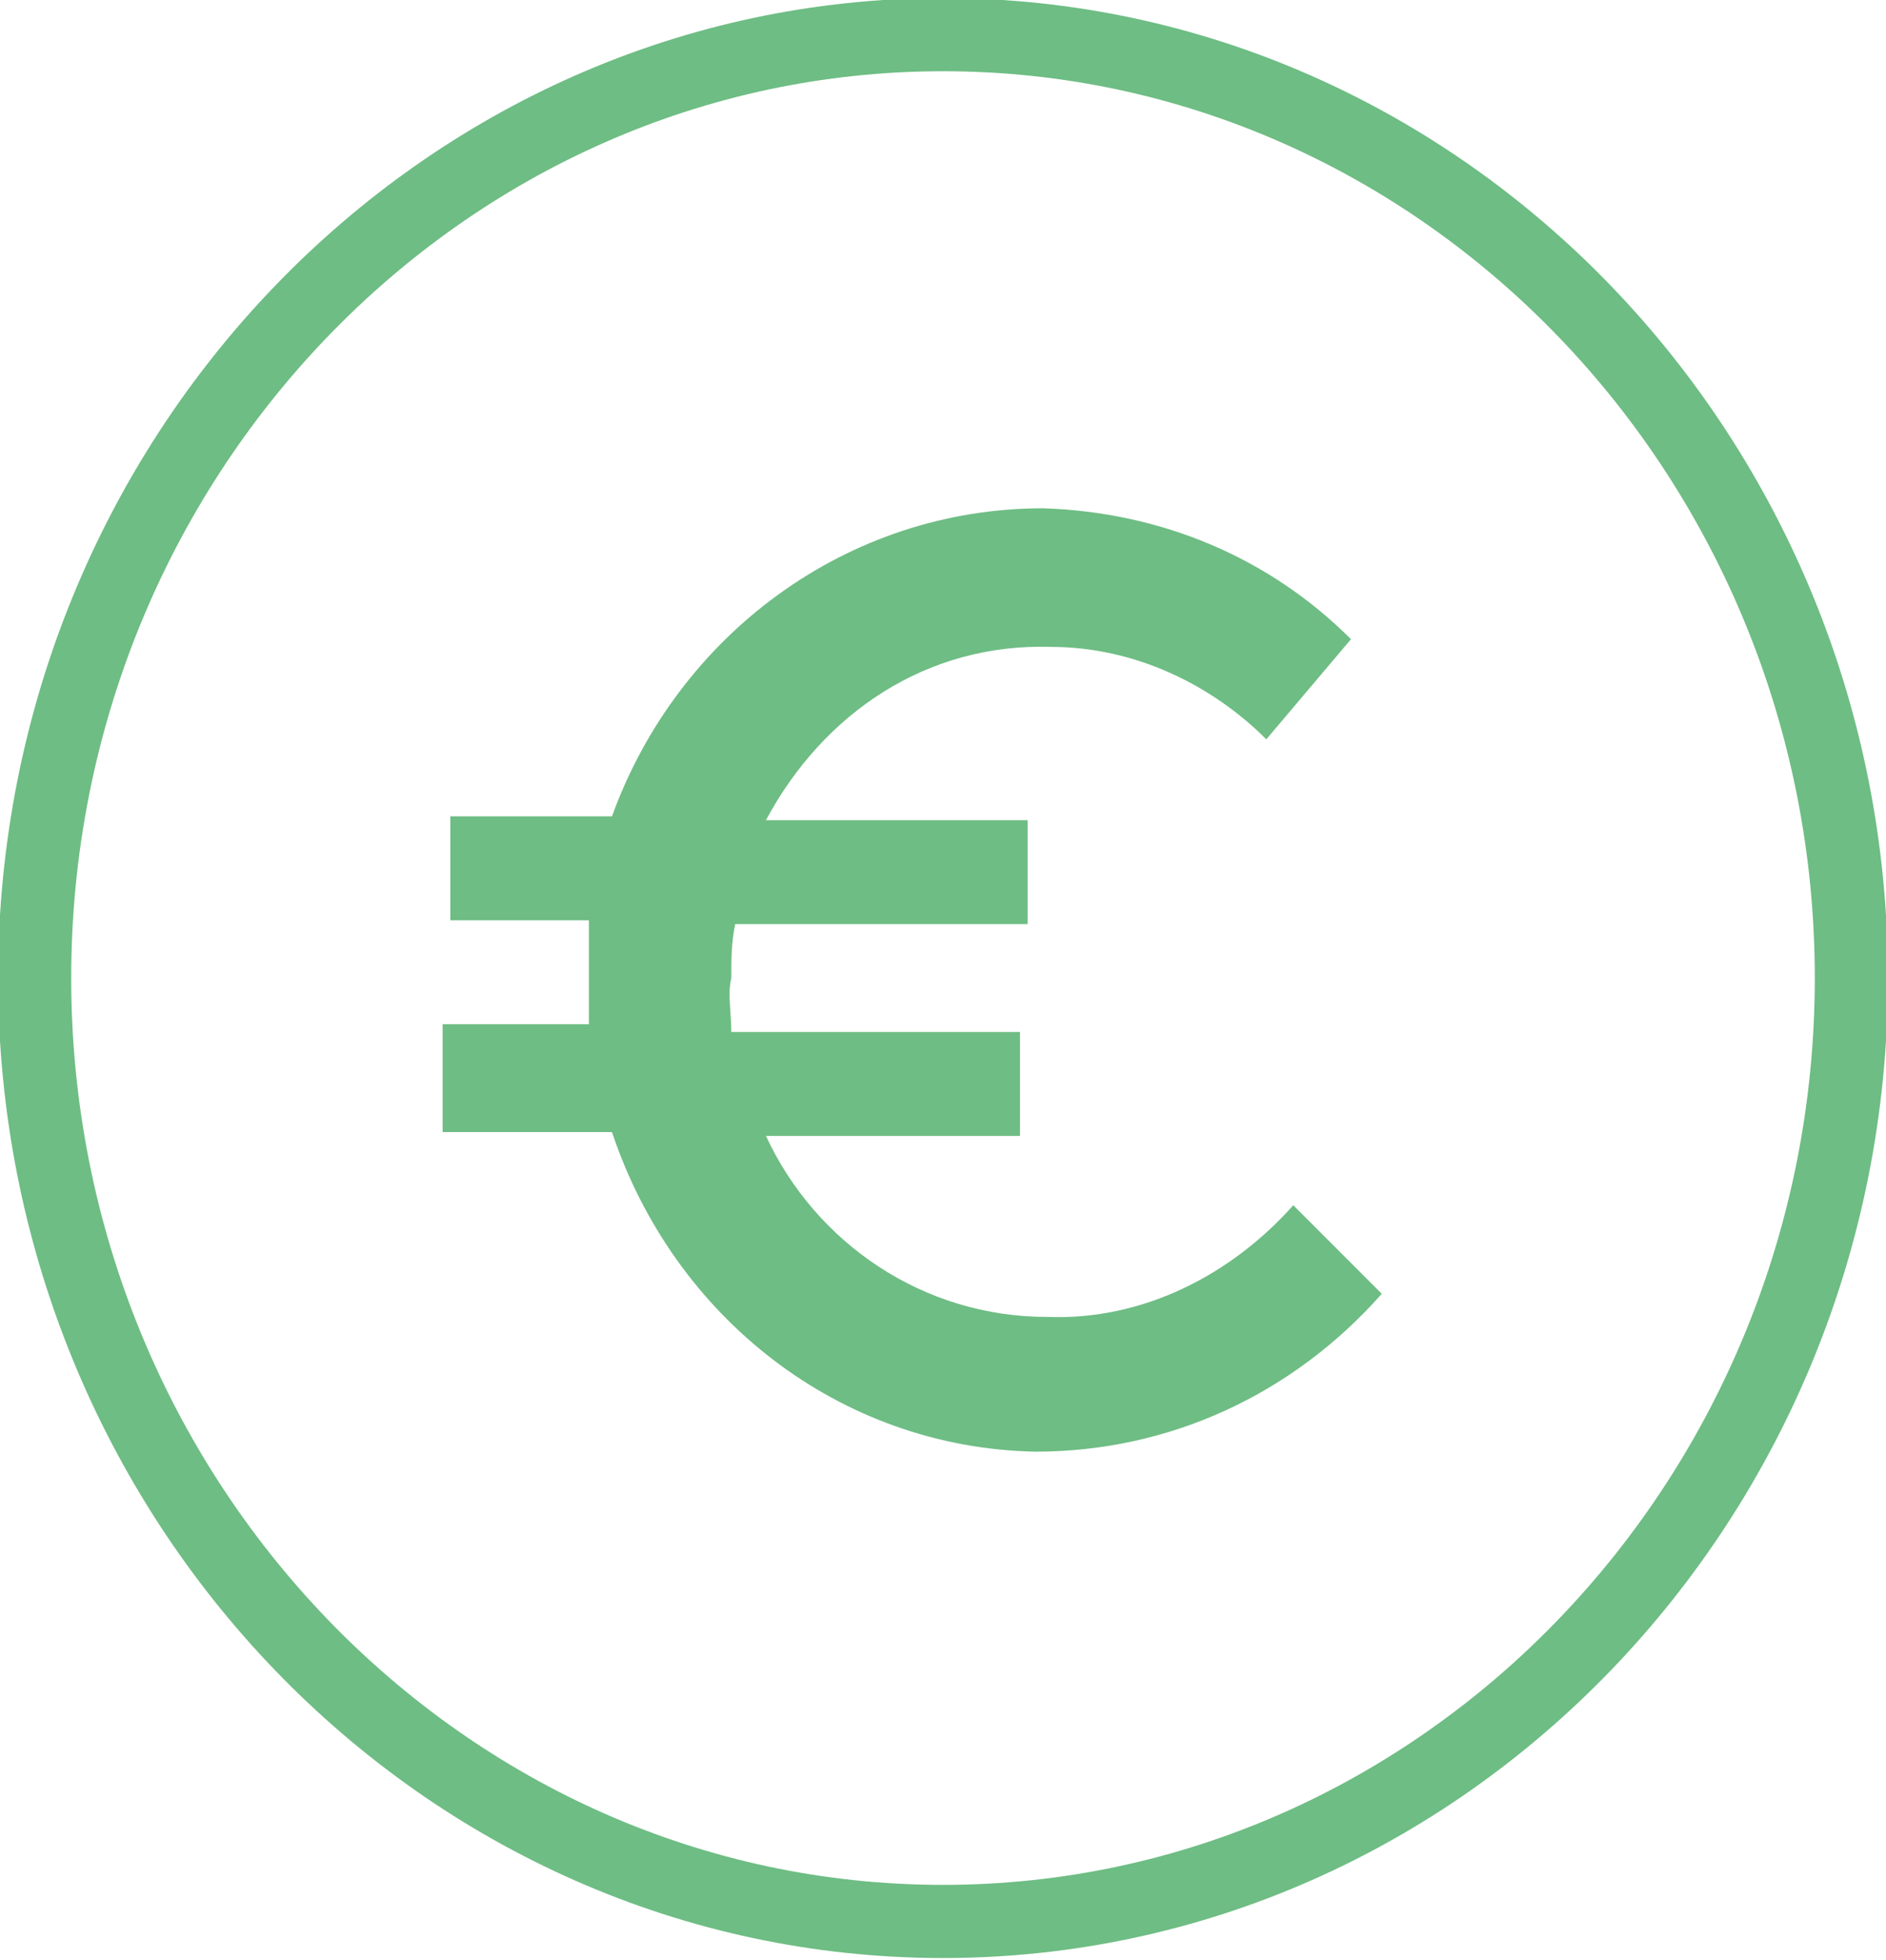 <?xml version="1.0" encoding="UTF-8"?> <svg xmlns="http://www.w3.org/2000/svg" version="1.1" viewBox="0 0 49 50.9"><defs><style> .cls-1 { fill: none; stroke: #6ebd84; stroke-width: 1.9px; } .cls-2 { fill: #6ebd84; } </style></defs><g><g id="Ebene_1"><path class="cls-2" d="M33.6,31.3c-1.6,1.8-3.9,3-6.4,2.9-3.2,0-6-1.9-7.3-4.7h6.6c0,0,0-2.7,0-2.7h-7.5c0-.5-.1-1,0-1.4,0-.5,0-.9.1-1.4h7.6c0,0,0-2.7,0-2.7h-6.8c1.5-2.8,4.2-4.6,7.4-4.5,2.2,0,4.2,1,5.6,2.4l2.2-2.6c-2.1-2.1-4.9-3.3-8-3.4-5.1,0-9.5,3.3-11.2,8h-4.2s0,2.7,0,2.7h3.6c0,.5,0,.9,0,1.4,0,.5,0,.9,0,1.3h-3.8s0,2.8,0,2.8h4.4c1.6,4.8,5.9,8.2,11,8.3,3.5,0,6.7-1.5,9-4.1l-2.3-2.3Z"></path><path class="cls-1" d="M24.5,49.9c13,0,23.6-11,23.6-24.5S37.5.9,24.5.9.9,11.9.9,25.4s10.6,24.5,23.6,24.5Z"></path></g></g></svg> 